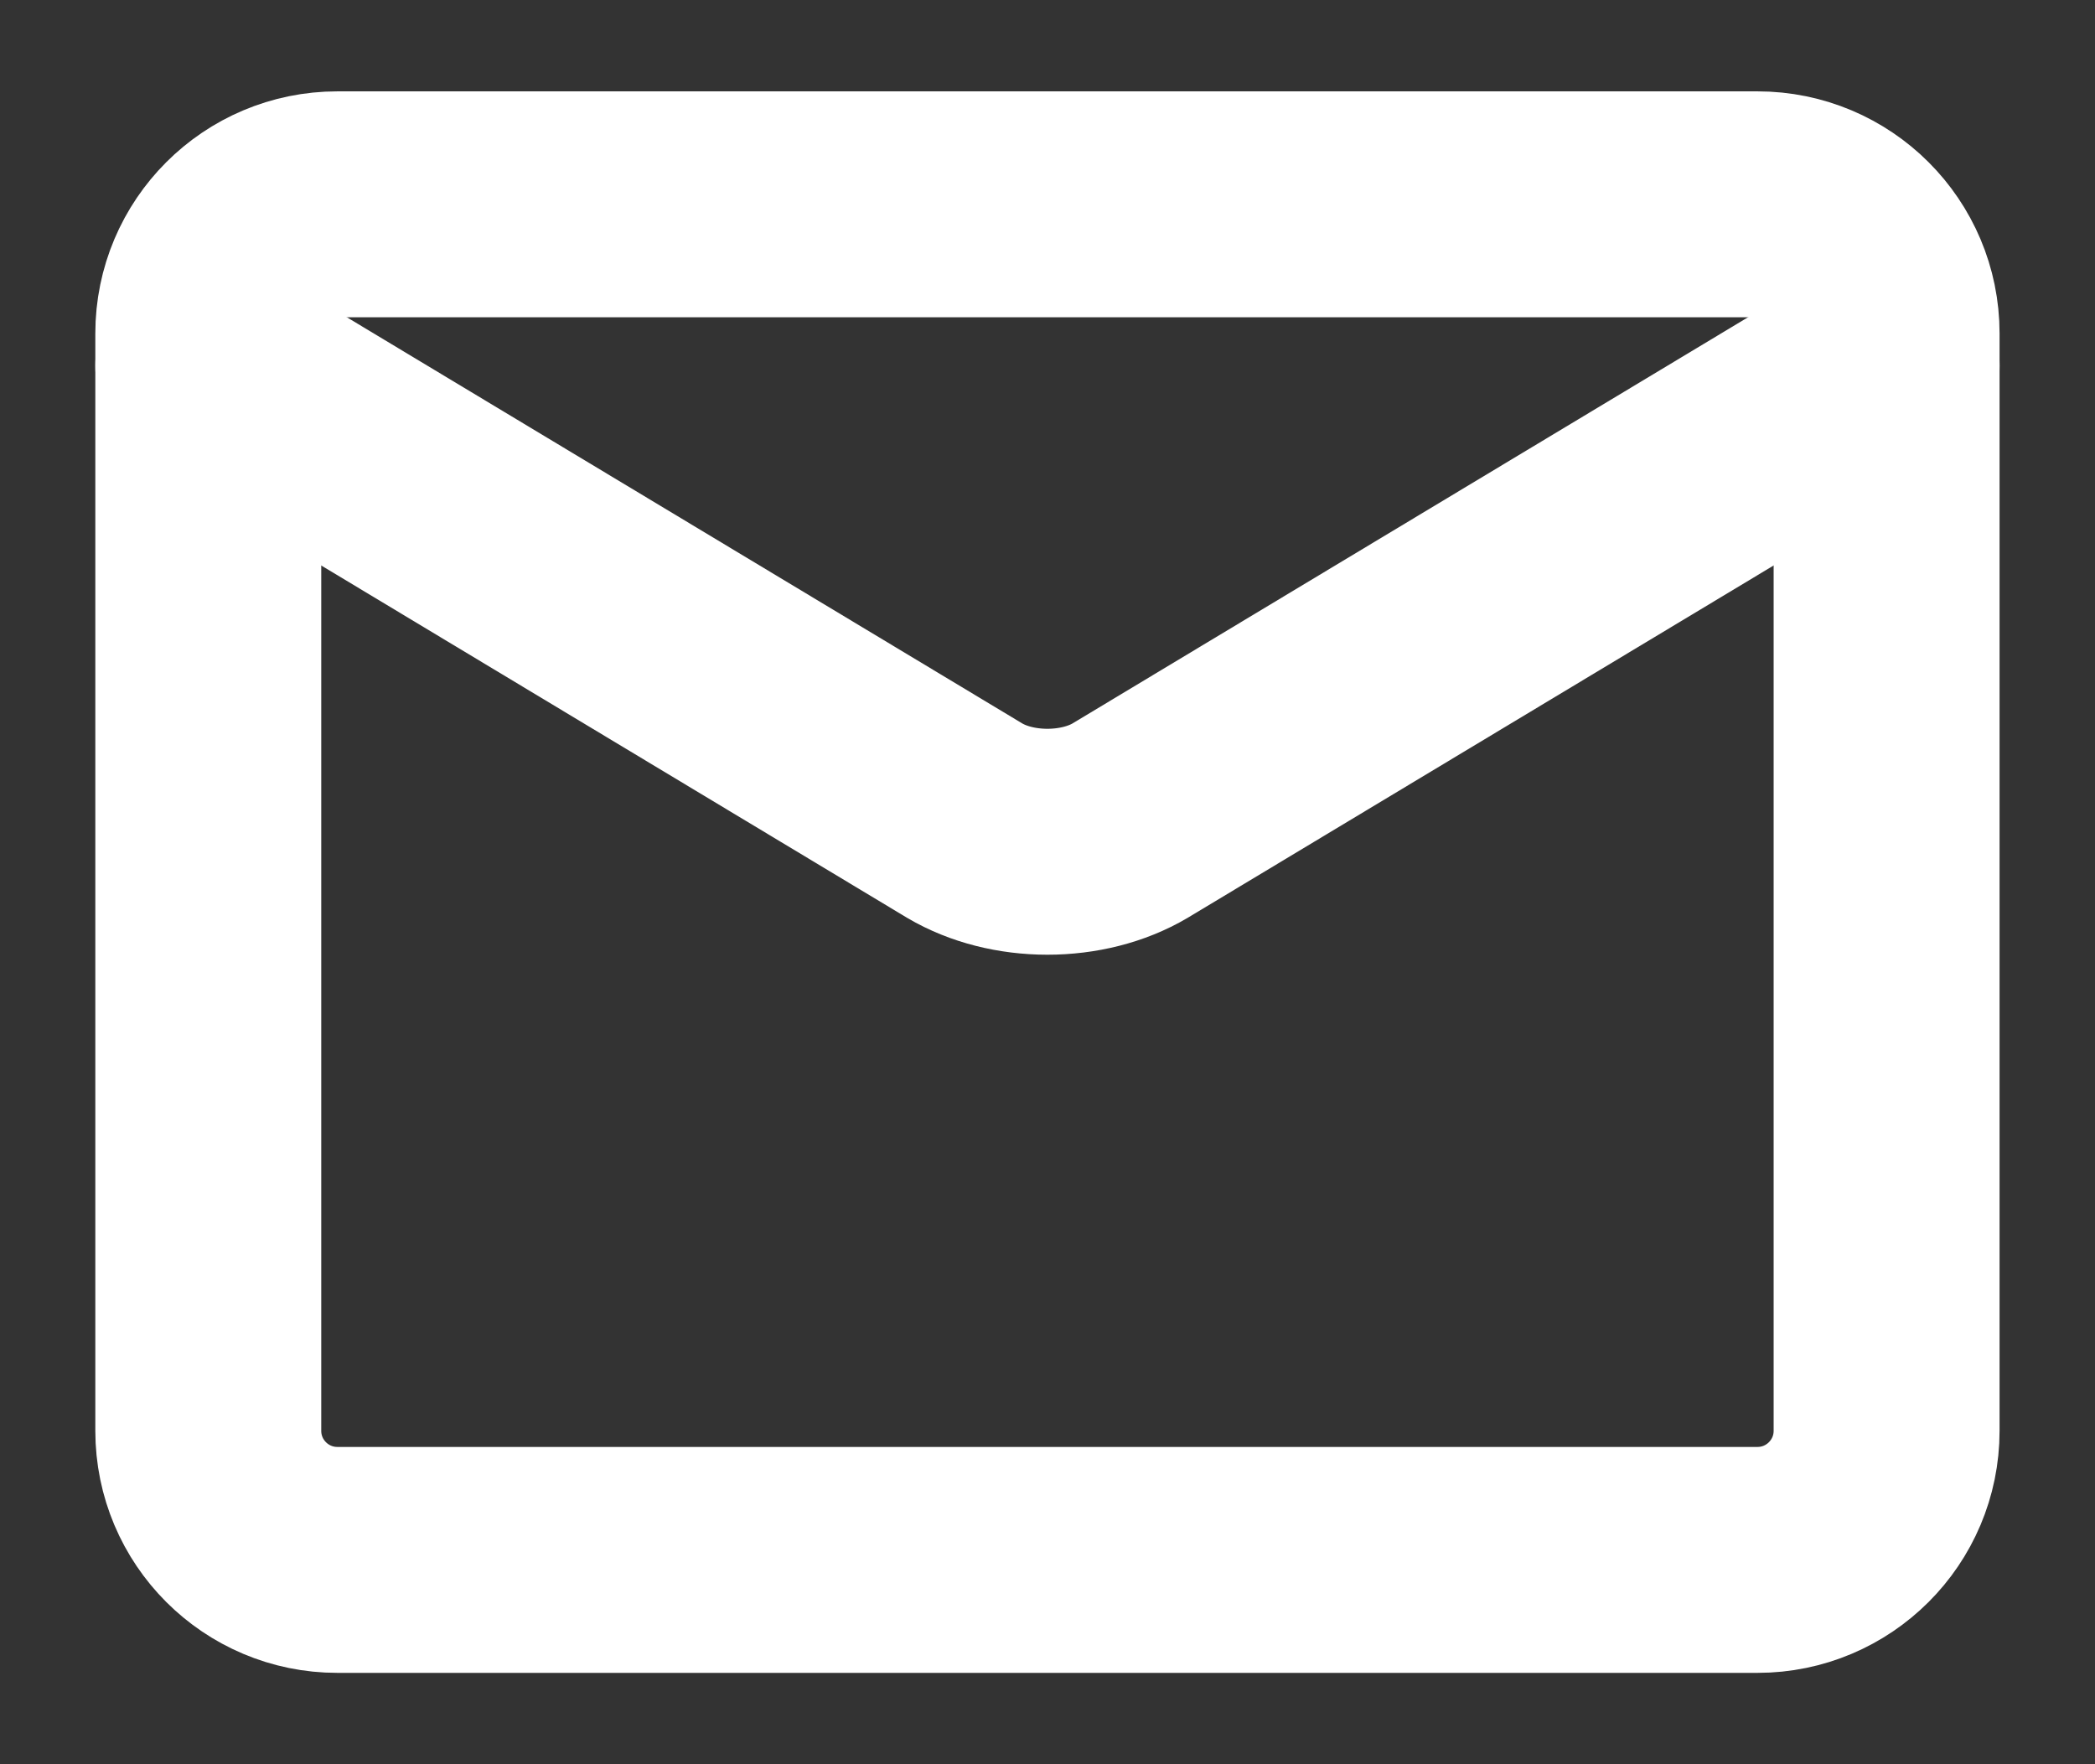 <svg width="19" height="16" viewBox="0 0 19 16" fill="none" xmlns="http://www.w3.org/2000/svg">
<rect x="0" y="0" width="19" height="16" fill="#333333" stroke="none"/>
<path d="M15.939 1.853H3.06C2.413 1.853 1.889 2.377 1.889 3.024V12.976C1.889 13.623 2.413 14.147 3.06 14.147H15.939C16.585 14.147 17.11 13.623 17.11 12.976V3.024C17.11 2.377 16.585 1.853 15.939 1.853Z" stroke="white" stroke-width="2.049" stroke-linecap="round" stroke-linejoin="round"/>
<path d="M1.889 3.317L8.75 7.443C8.96 7.567 9.225 7.634 9.499 7.634C9.773 7.634 10.038 7.567 10.248 7.443L17.11 3.317" stroke="white" stroke-width="2.049" stroke-linecap="round" stroke-linejoin="round"/>
</svg>
